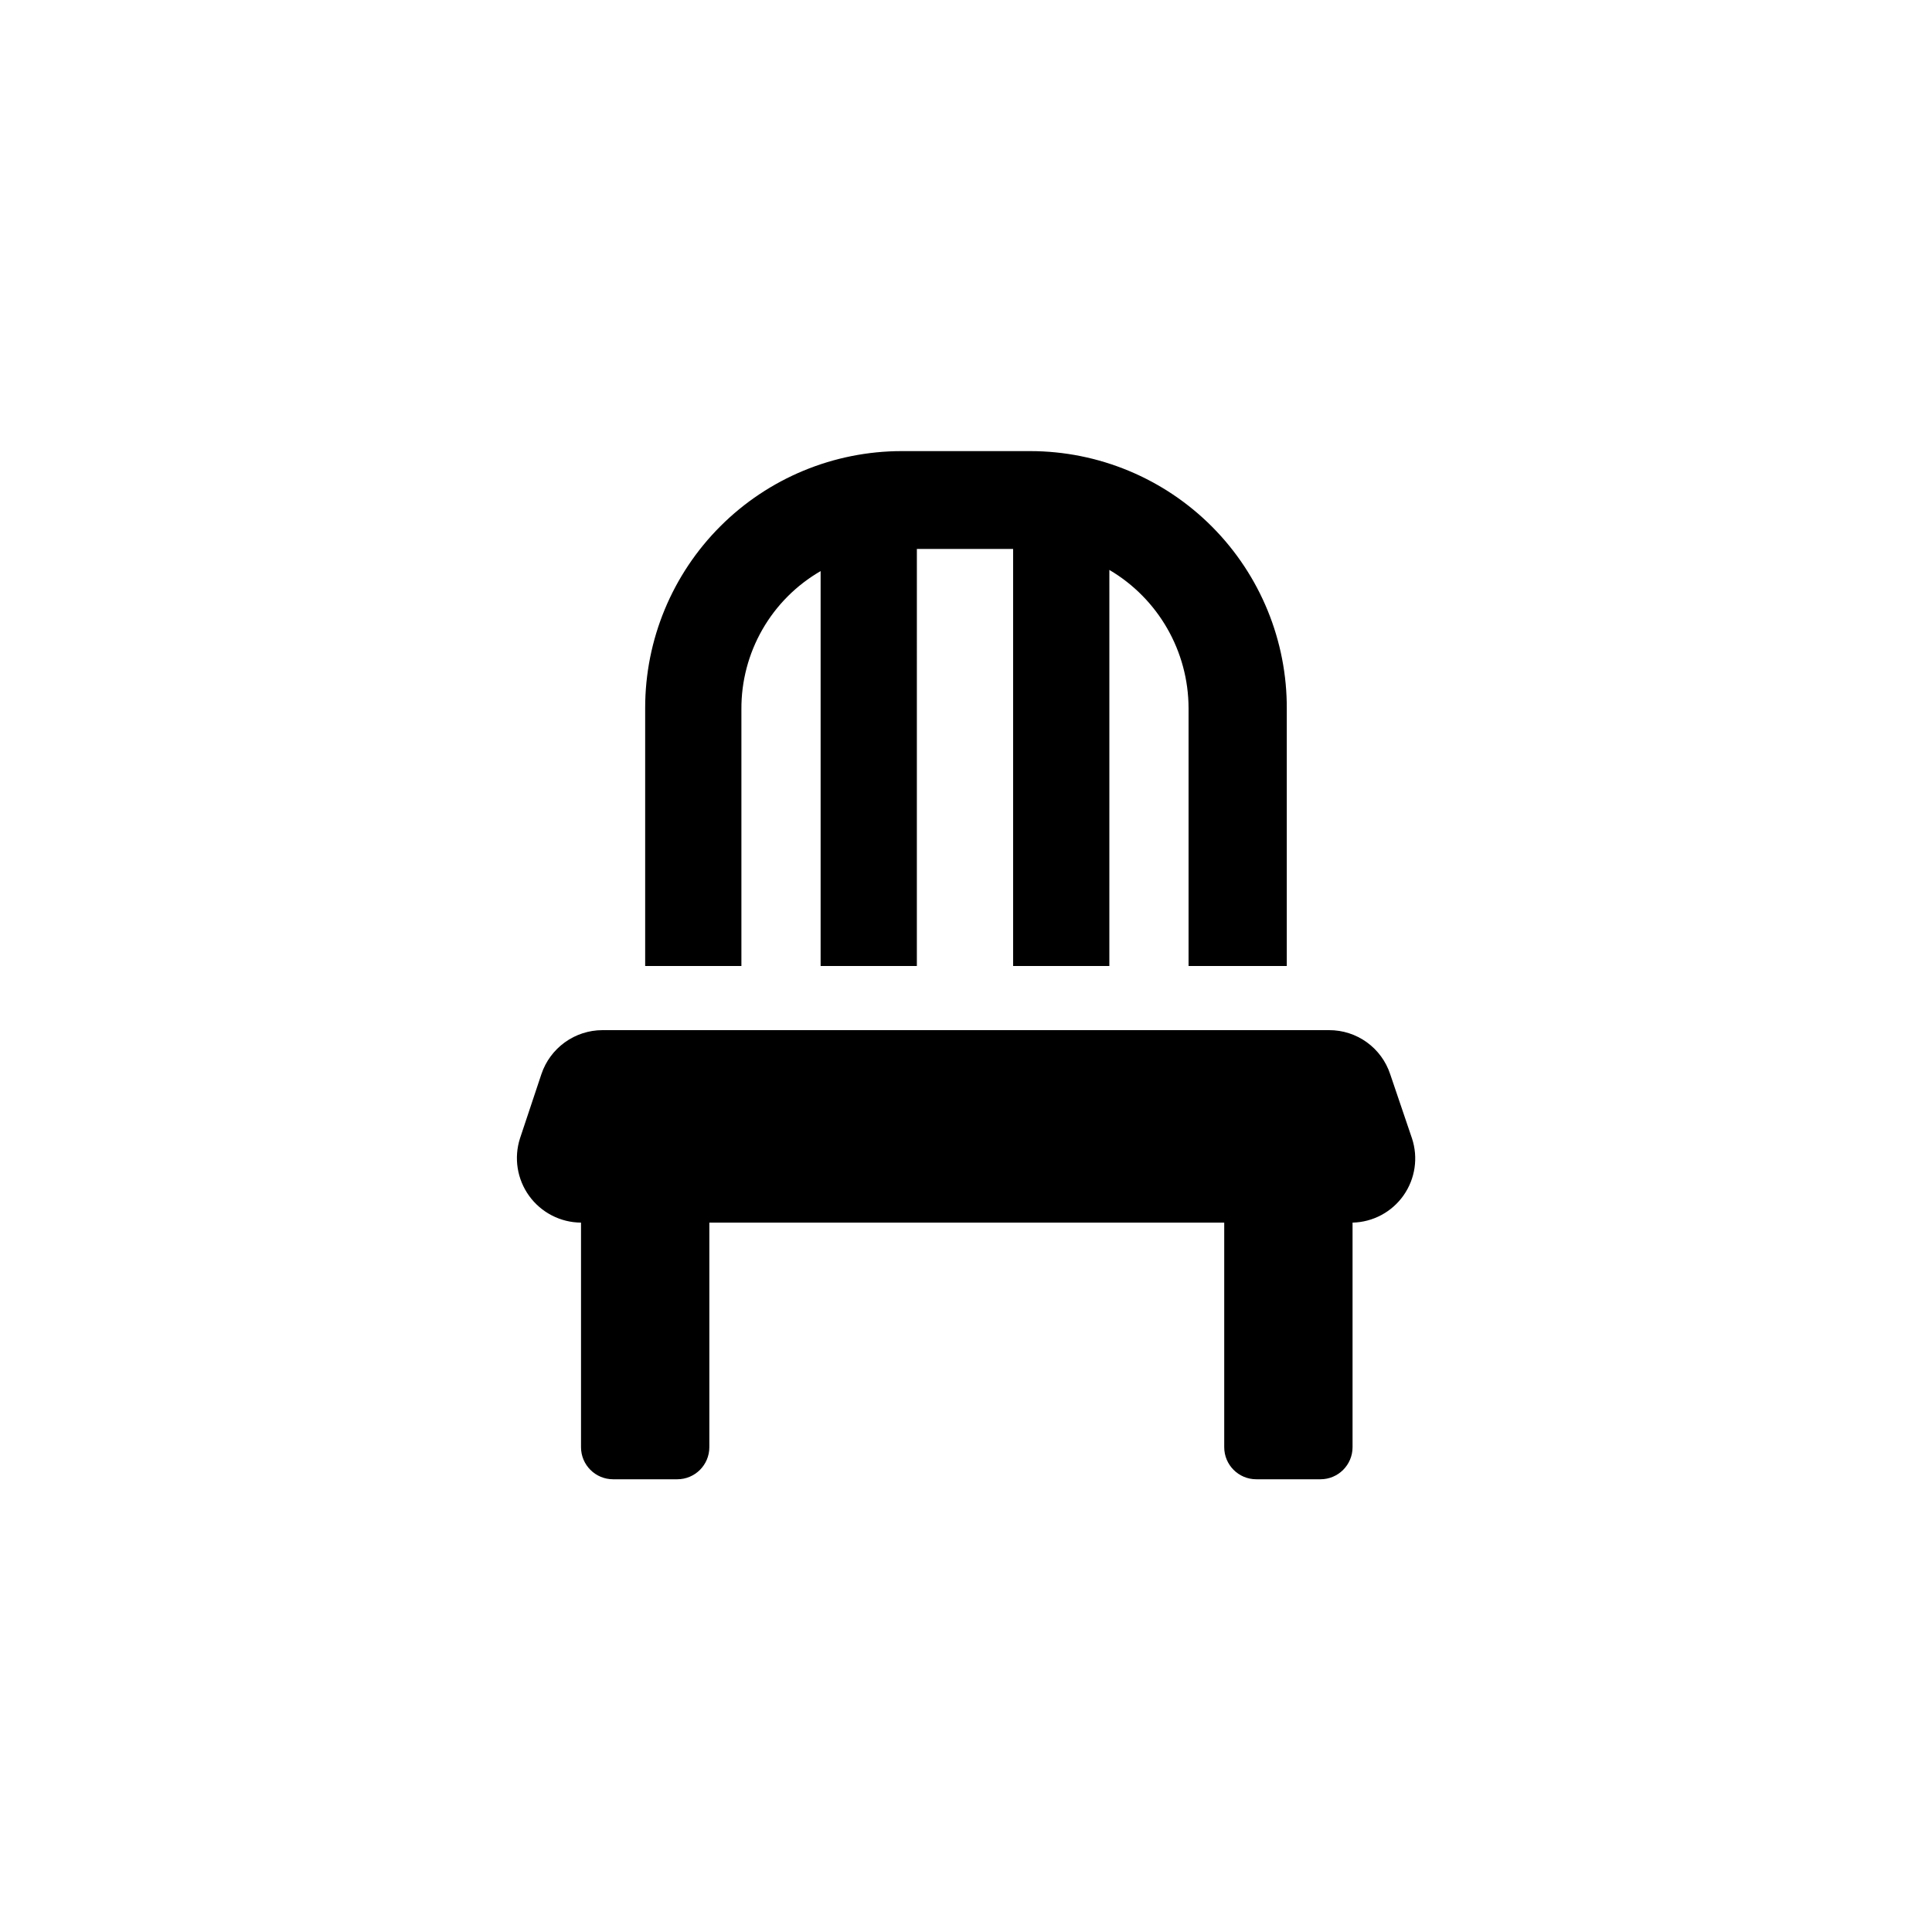 <?xml version="1.0" encoding="UTF-8"?>
<!-- Uploaded to: SVG Repo, www.svgrepo.com, Generator: SVG Repo Mixer Tools -->
<svg fill="#000000" width="800px" height="800px" version="1.1" viewBox="144 144 512 512" xmlns="http://www.w3.org/2000/svg">
 <path d="m340.48 331.98c-0.047-7.414 1.871-14.711 5.559-21.145 3.688-6.438 9.012-11.777 15.434-15.488v104.65h25.504l0.004-110.52h25.504v110.52h25.504l0.004-104.96c12.977 7.641 20.957 21.566 20.988 36.629v68.332h26.031v-68.016c0.113-18.109-7.004-35.52-19.77-48.363-12.77-12.848-30.133-20.07-48.242-20.07h-34.008c-18.039 0-35.34 7.164-48.094 19.922-12.758 12.754-19.922 30.055-19.922 48.09v68.438h25.504zm177.7 113.67-5.773-17.004c-1.125-3.394-3.293-6.348-6.195-8.441-2.902-2.09-6.391-3.215-9.969-3.207h-192.6c-3.574 0.008-7.055 1.137-9.953 3.227-2.898 2.09-5.07 5.035-6.211 8.422l-5.668 17.004c-1.672 5.188-0.773 10.855 2.418 15.273 3.195 4.414 8.297 7.047 13.746 7.082v59.512c0 4.699 3.809 8.504 8.504 8.504h17.004c4.695 0 8.5-3.805 8.5-8.504v-59.512h136.45v59.512c0 4.699 3.805 8.504 8.5 8.504h17.004c4.695 0 8.504-3.805 8.504-8.504v-59.512c5.391-0.125 10.402-2.797 13.508-7.207 3.106-4.41 3.934-10.031 2.234-15.148z"/>
</svg>